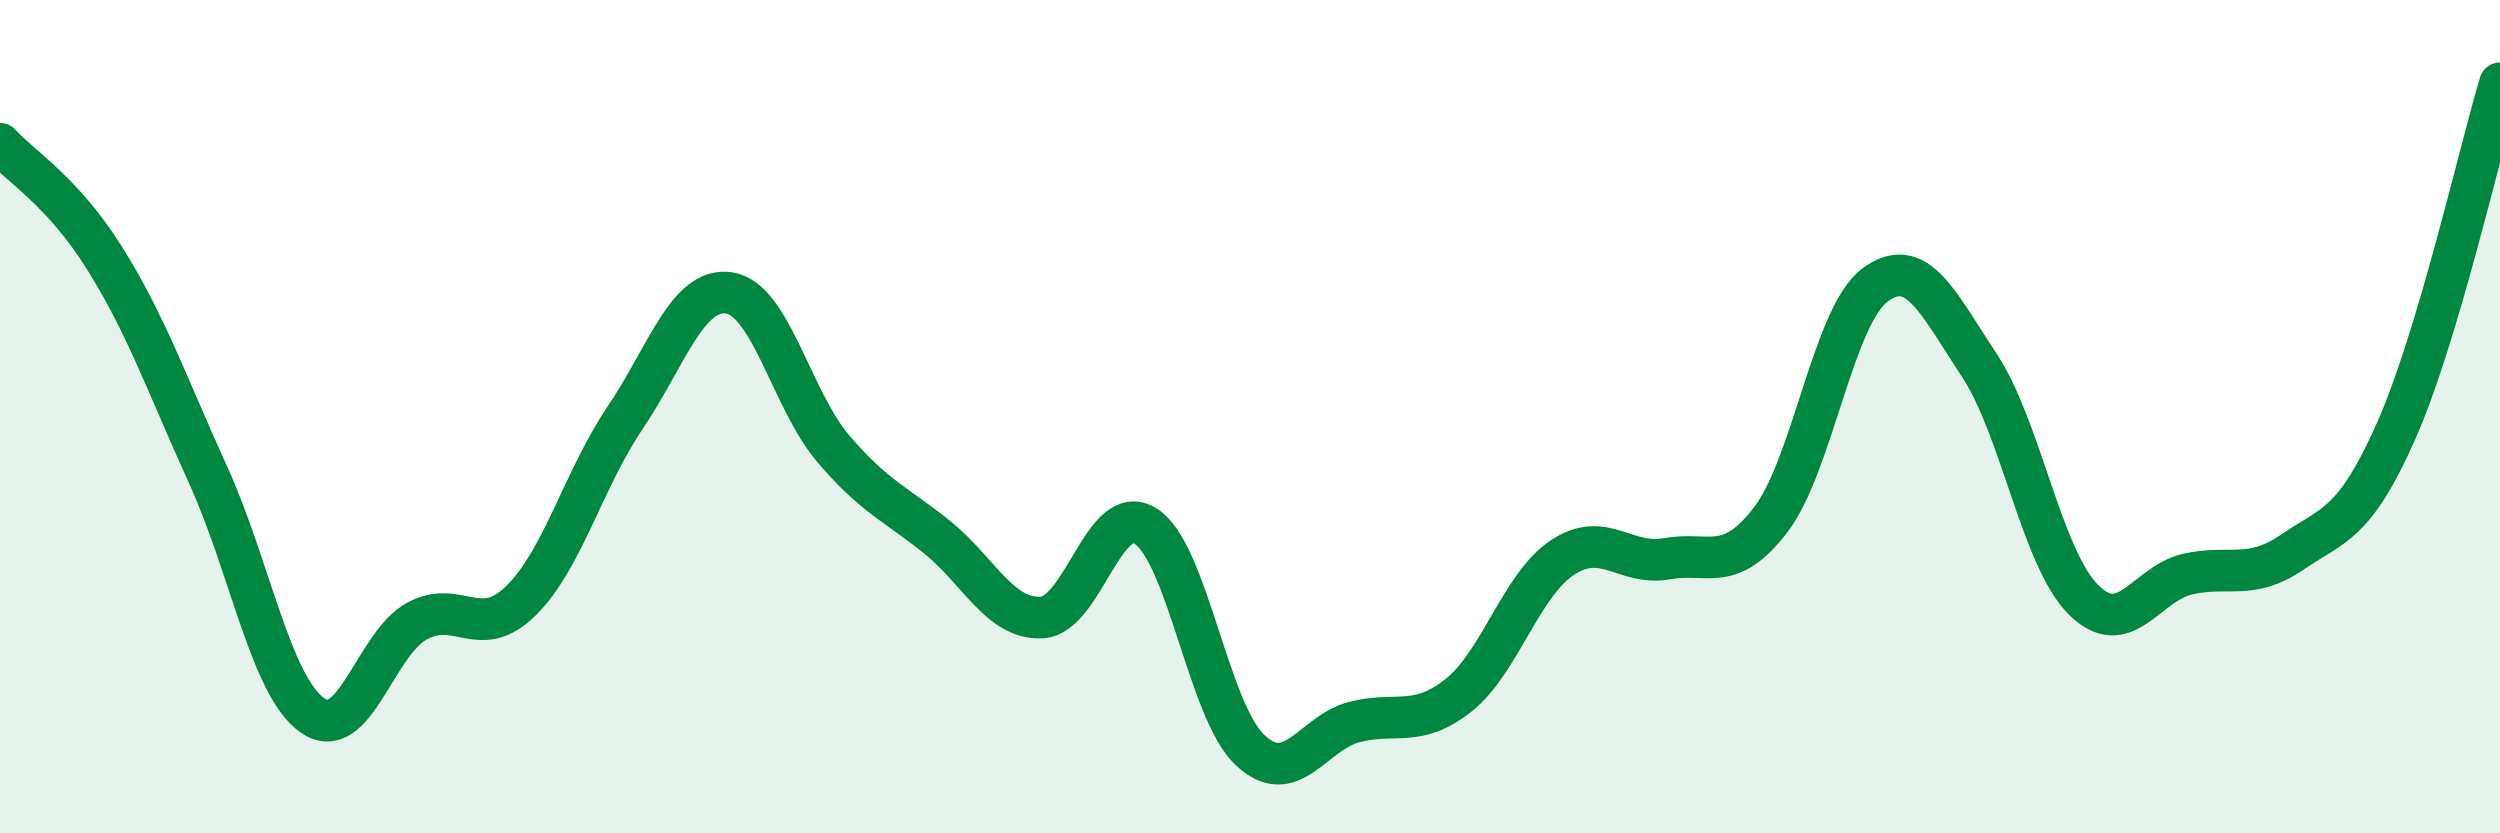 
    <svg width="60" height="20" viewBox="0 0 60 20" xmlns="http://www.w3.org/2000/svg">
      <path
        d="M 0,3.45 C 0.5,4 1.5,4.59 2.5,6.18 C 3.5,7.77 4,9.21 5,11.41 C 6,13.61 6.5,16.47 7.5,17.17 C 8.5,17.87 9,15.46 10,14.91 C 11,14.36 11.5,15.4 12.5,14.42 C 13.5,13.44 14,11.51 15,10.03 C 16,8.55 16.5,6.88 17.5,7.03 C 18.5,7.18 19,9.6 20,10.77 C 21,11.94 21.5,12.09 22.5,12.9 C 23.5,13.71 24,14.87 25,14.82 C 26,14.77 26.5,11.99 27.5,12.63 C 28.5,13.27 29,17.06 30,18 C 31,18.94 31.5,17.59 32.5,17.33 C 33.5,17.07 34,17.48 35,16.69 C 36,15.9 36.5,14.04 37.5,13.38 C 38.5,12.72 39,13.59 40,13.41 C 41,13.23 41.5,13.78 42.5,12.47 C 43.5,11.16 44,7.58 45,6.84 C 46,6.1 46.5,7.25 47.5,8.76 C 48.5,10.27 49,13.39 50,14.39 C 51,15.39 51.5,14.01 52.5,13.78 C 53.5,13.55 54,13.94 55,13.26 C 56,12.58 56.5,12.61 57.5,10.36 C 58.5,8.11 59.5,3.67 60,2L60 20L0 20Z"
        fill="#008740"
        opacity="0.1"
        stroke-linecap="round"
        stroke-linejoin="round"
      />
      <path
        d="M 0,3.45 C 0.5,4 1.5,4.59 2.5,6.18 C 3.5,7.77 4,9.21 5,11.41 C 6,13.61 6.5,16.47 7.5,17.17 C 8.5,17.87 9,15.46 10,14.91 C 11,14.36 11.5,15.4 12.5,14.42 C 13.5,13.44 14,11.51 15,10.03 C 16,8.55 16.5,6.88 17.5,7.03 C 18.5,7.18 19,9.6 20,10.77 C 21,11.94 21.5,12.09 22.5,12.9 C 23.5,13.71 24,14.87 25,14.82 C 26,14.77 26.5,11.99 27.5,12.63 C 28.5,13.27 29,17.06 30,18 C 31,18.94 31.5,17.59 32.5,17.33 C 33.5,17.07 34,17.48 35,16.69 C 36,15.9 36.5,14.04 37.5,13.38 C 38.5,12.72 39,13.59 40,13.41 C 41,13.23 41.5,13.78 42.5,12.47 C 43.5,11.16 44,7.58 45,6.84 C 46,6.1 46.5,7.25 47.5,8.76 C 48.5,10.27 49,13.39 50,14.39 C 51,15.39 51.5,14.01 52.5,13.78 C 53.5,13.55 54,13.94 55,13.26 C 56,12.58 56.5,12.61 57.5,10.36 C 58.5,8.11 59.5,3.67 60,2"
        stroke="#008740"
        stroke-width="1"
        fill="none"
        stroke-linecap="round"
        stroke-linejoin="round"
      />
    </svg>
  